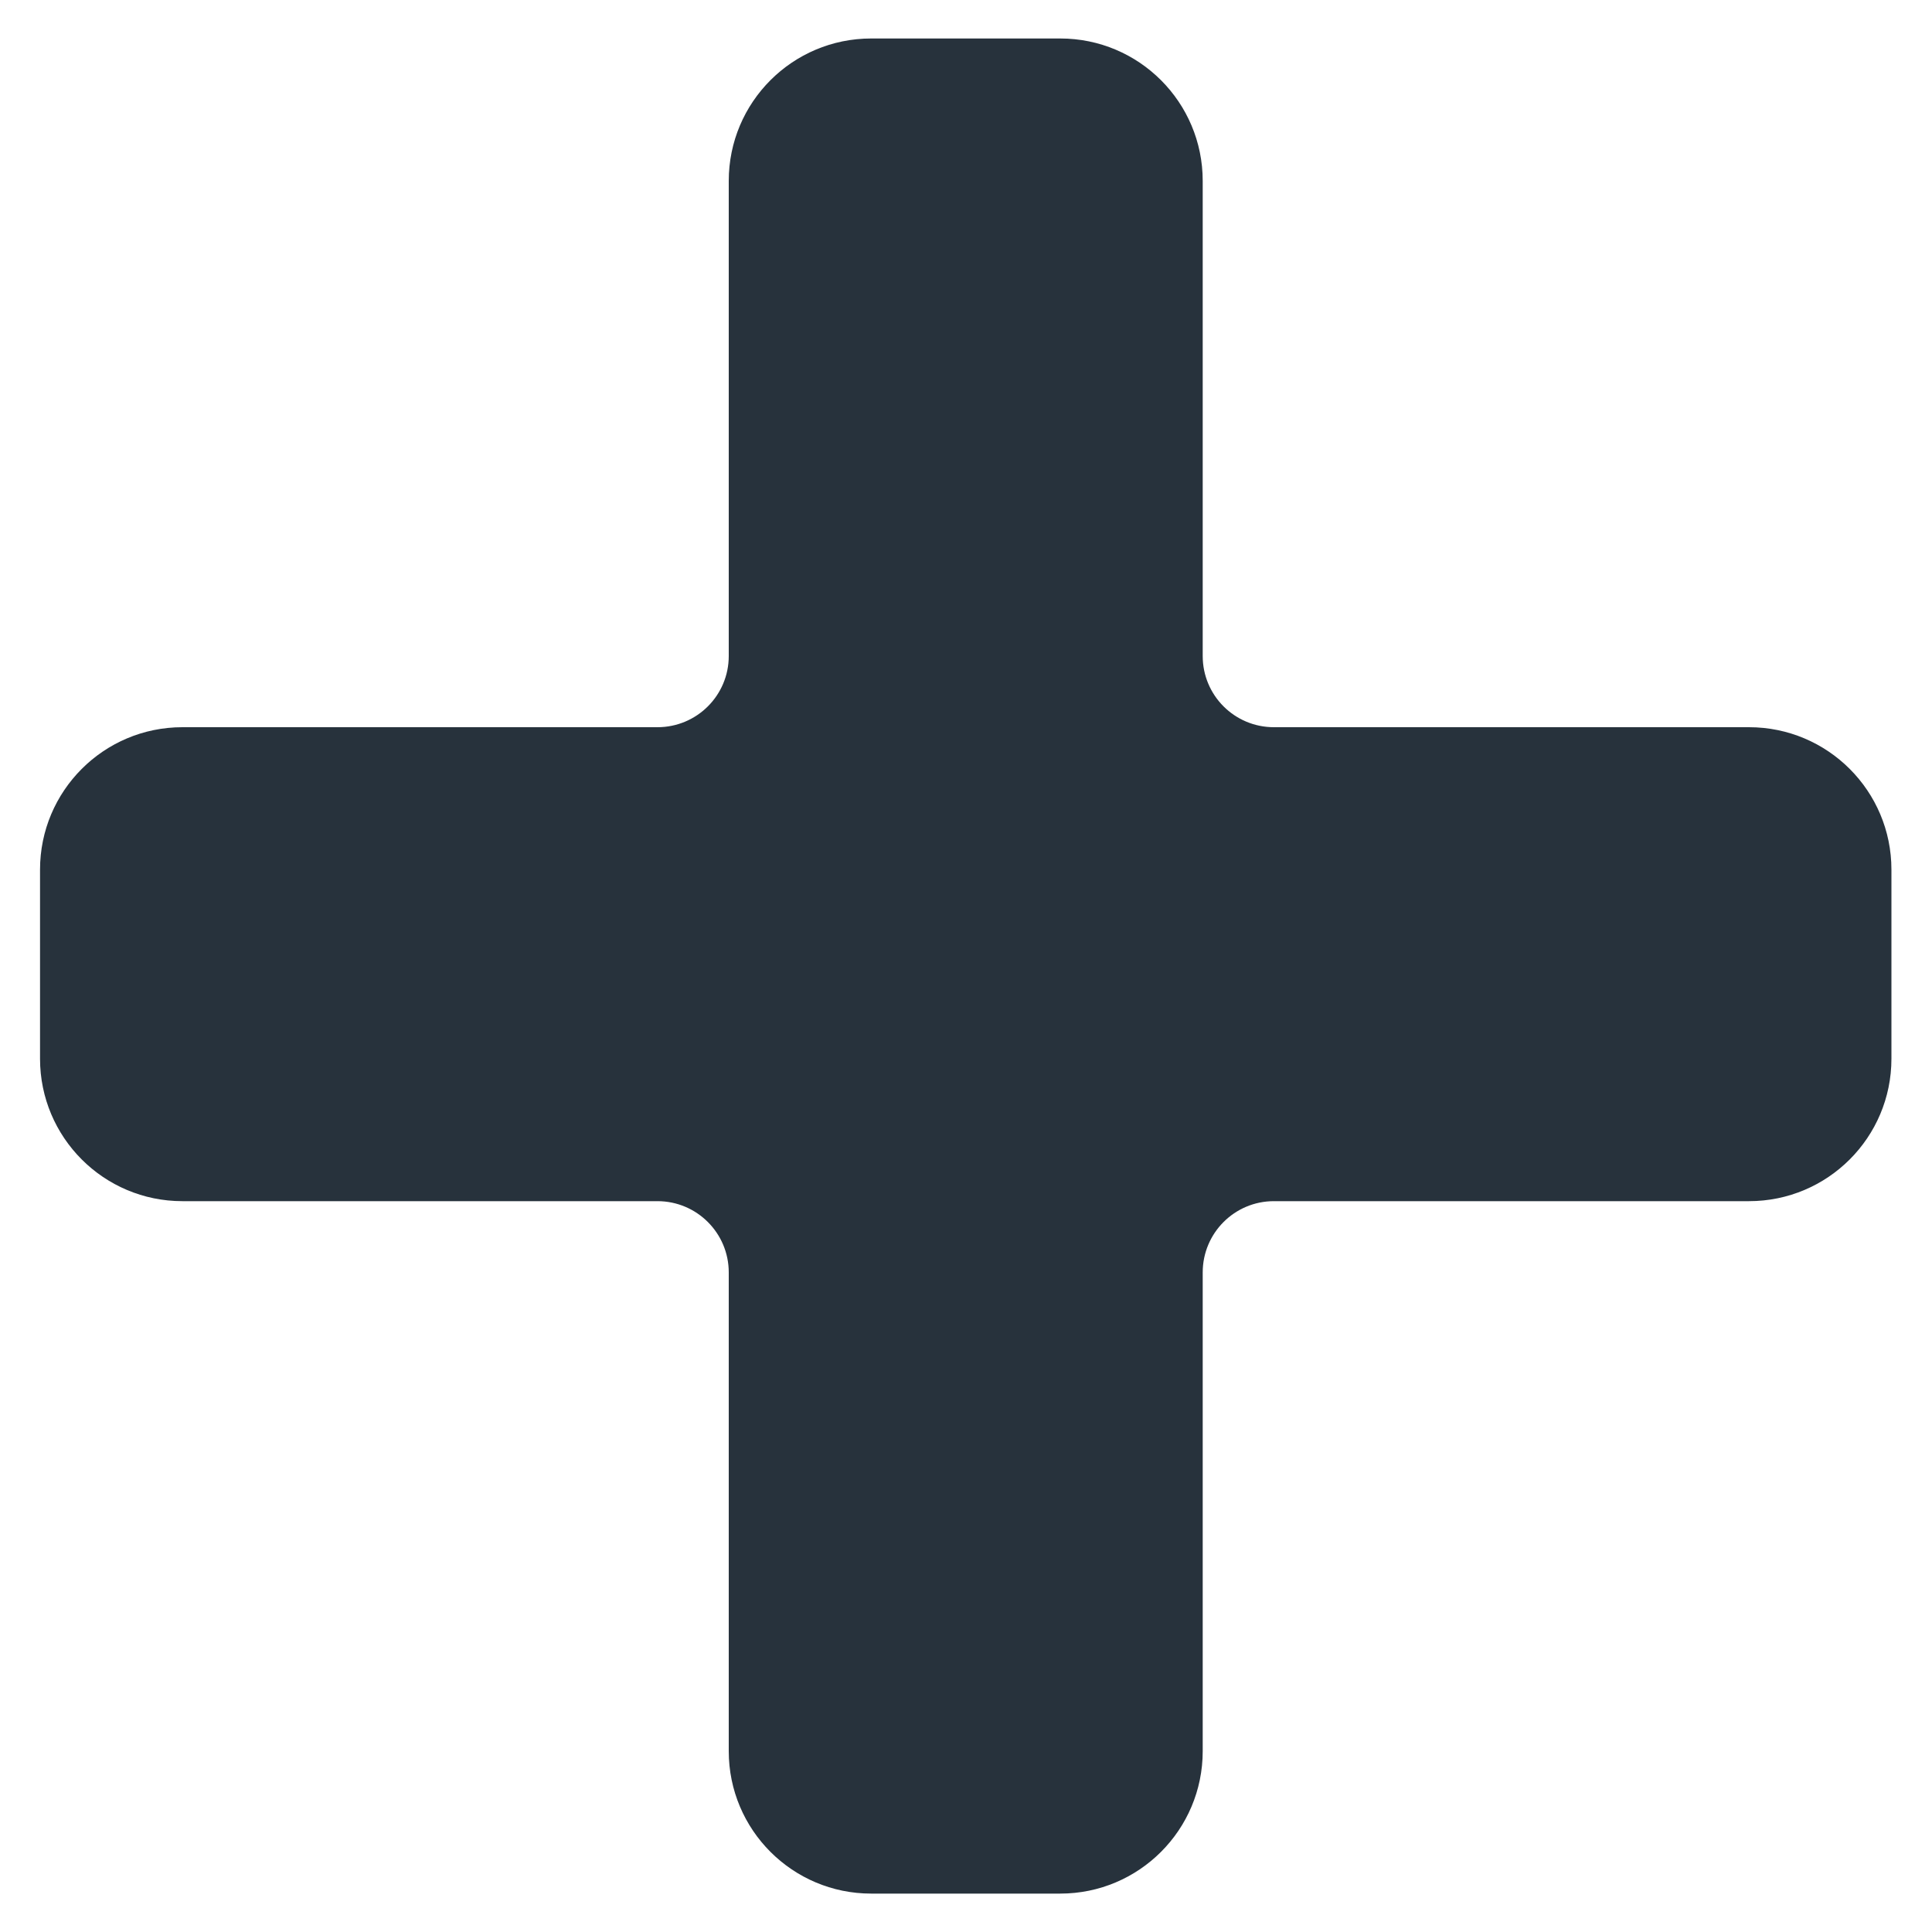 <svg width="25" height="25" viewBox="0 0 25 25" fill="none" xmlns="http://www.w3.org/2000/svg">
<path id="Text" d="M0.518 11.253C0.518 10.235 1.343 9.41 2.36 9.41H8.508C9.017 9.41 9.43 8.998 9.43 8.489V2.341C9.43 1.323 10.255 0.498 11.273 0.498H13.72C14.738 0.498 15.563 1.323 15.563 2.341V8.489C15.563 8.998 15.975 9.41 16.484 9.41H22.632C23.65 9.41 24.475 10.235 24.475 11.253V13.7C24.475 14.718 23.65 15.543 22.632 15.543H16.484C15.975 15.543 15.563 15.956 15.563 16.465V22.66C15.563 23.678 14.738 24.503 13.72 24.503H11.273C10.255 24.503 9.43 23.678 9.43 22.66V16.465C9.43 15.956 9.017 15.543 8.508 15.543H2.36C1.343 15.543 0.518 14.718 0.518 13.7V11.253Z" fill="#27323C"/>
</svg>
